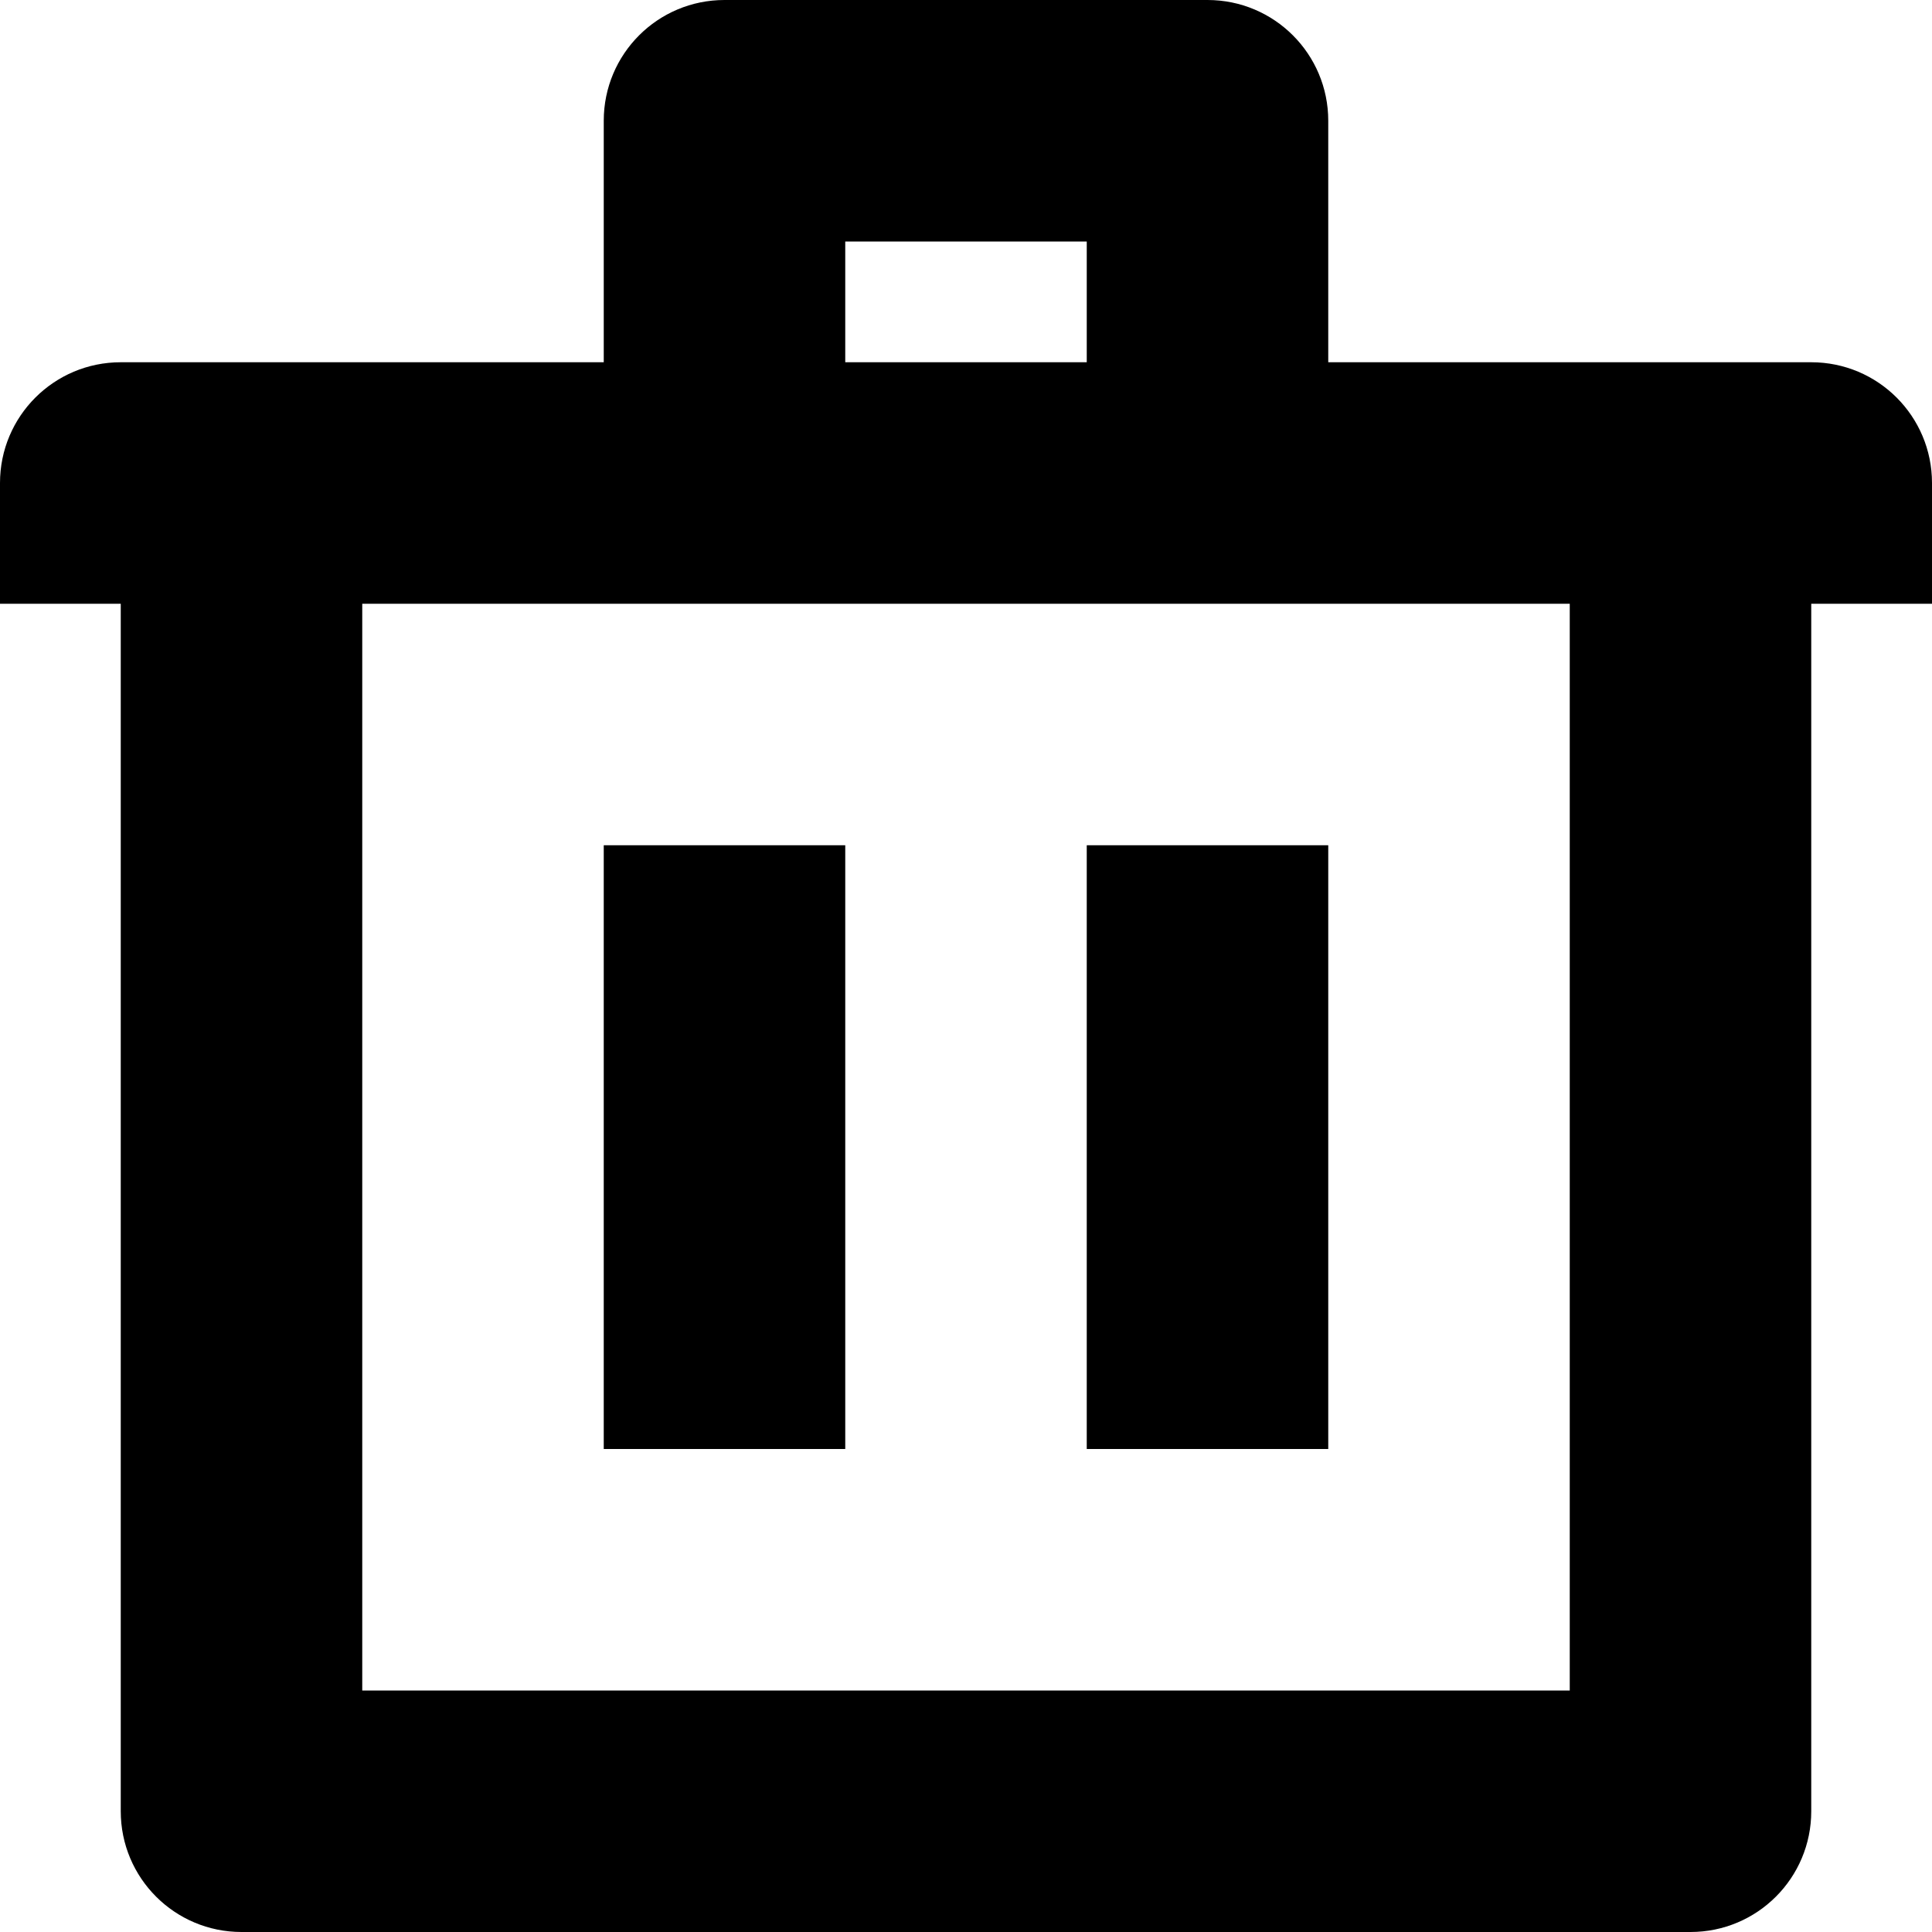 <?xml version="1.0" ?><!DOCTYPE svg  PUBLIC '-//W3C//DTD SVG 1.1//EN'  'http://www.w3.org/Graphics/SVG/1.1/DTD/svg11.dtd'><svg enable-background="new 0 0 512 512" height="512px" id="Layer_1" version="1.1" viewBox="0 0 512 512" width="512px" xml:space="preserve" xmlns="http://www.w3.org/2000/svg" xmlns:xlink="http://www.w3.org/1999/xlink"><g><rect height="160" width="64" x="288" y="224"/><path d="M480,96H352V32c0-17.688-14.312-32-32-32H192c-17.688,0-32,14.312-32,32v64H32c-17.688,0-32,14.312-32,32v32h32v320   c0,17.688,14.312,32,32,32h384c17.688,0,32-14.312,32-32V160h32v-32C512,110.312,497.688,96,480,96z M224,64h64v32h-64V64z    M416,448H96V160h320V448z"/><rect height="160" width="64" x="160" y="224"/></g></svg>
